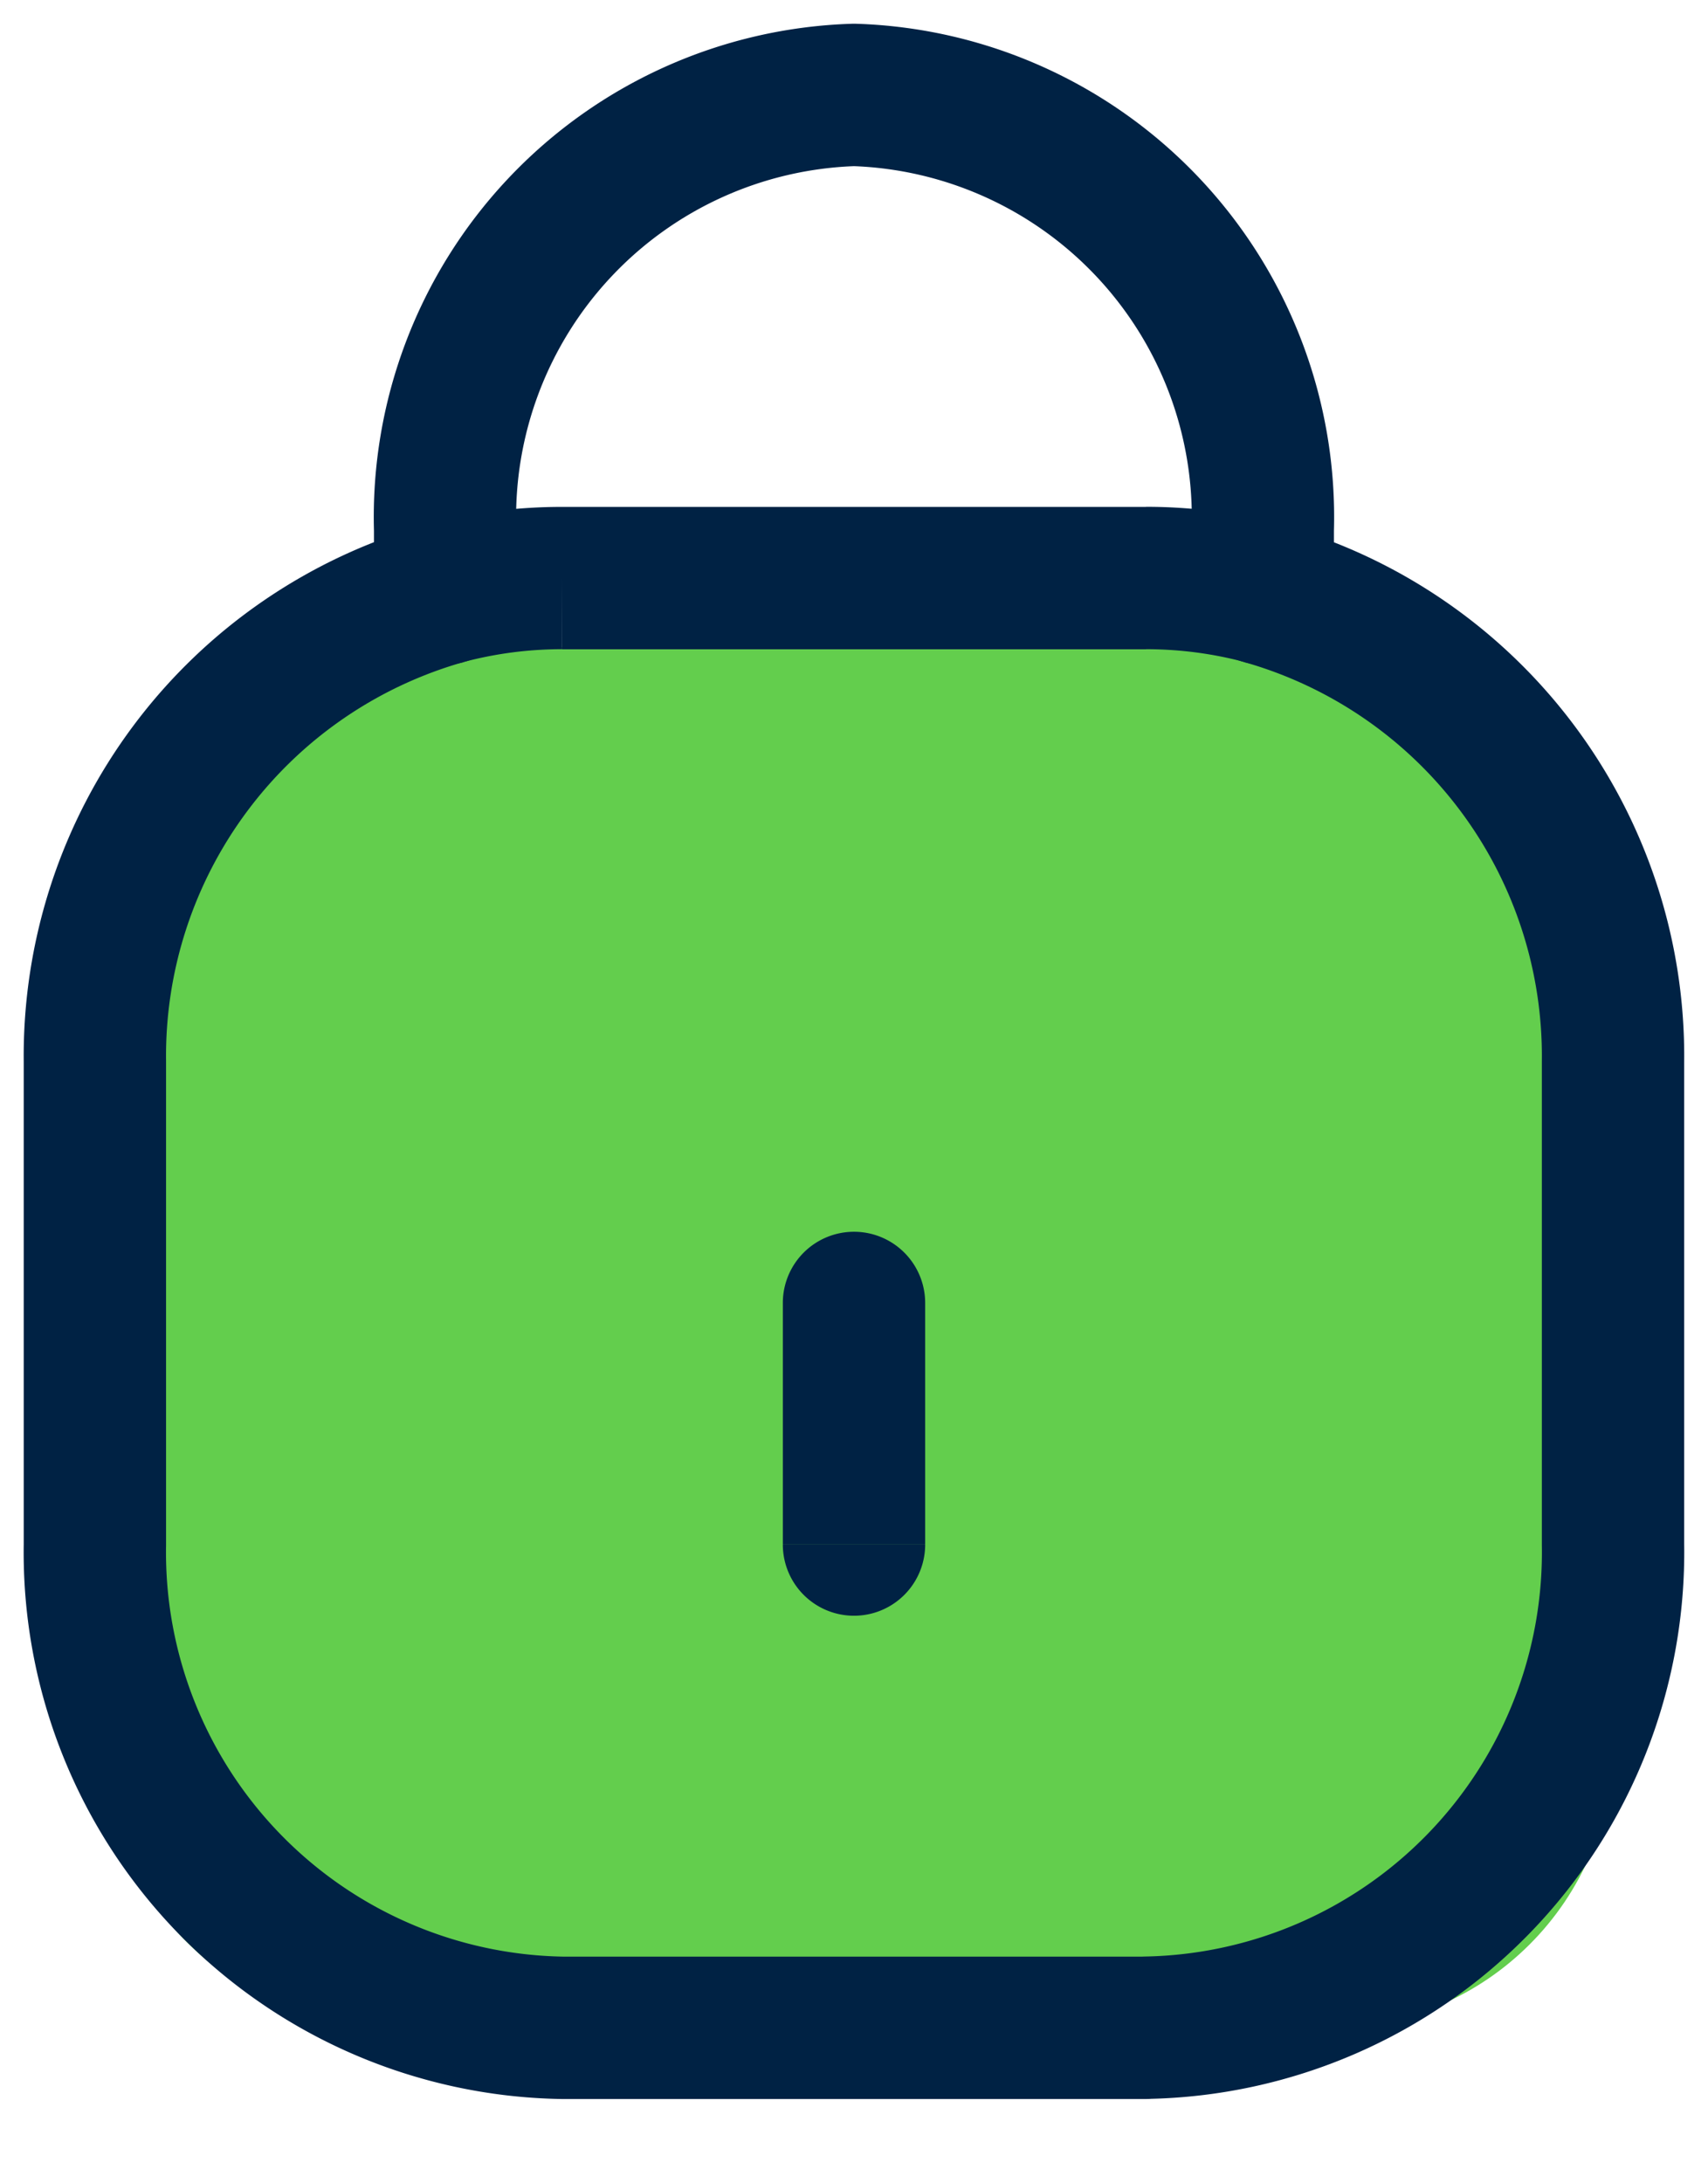 <svg xmlns="http://www.w3.org/2000/svg" width="18" height="23" fill="none" viewBox="0 0 18 23"><rect width="15.999" height="14.544" x="1" y="6.818" fill="#63CE4D" rx="3"/><path stroke="#024" stroke-linecap="round" stroke-linejoin="round" stroke-width="1.5" d="M12.076 21.362H5.924A5.01 5.01 0 0 1 1 16.272V11.18a5.064 5.064 0 0 1 3.691-4.93v-.67A4.45 4.45 0 0 1 9 1a4.45 4.45 0 0 1 4.308 4.581v.67a5.064 5.064 0 0 1 3.691 4.93v5.09a5.01 5.01 0 0 1-4.923 5.09" clip-rule="evenodd"/><path fill="#024" d="M8.25 16.271a.75.75 0 0 0 1.5 0zm1.5-2.545a.75.75 0 1 0-1.5 0zm3.365-6.75a.75.75 0 0 0 .385-1.45zm-1.037-.886v.75zm-6.154 0v.75zM4.5 5.526a.75.75 0 1 0 .385 1.45zM9 16.27h.75v-2.545h-1.5v2.545zm4.308-10.02.192-.725a5.5 5.5 0 0 0-1.423-.186v.75l.001.75c.35 0 .699.045 1.037.135zm-1.23-.16v-.75H5.924v1.5h6.154zm-6.154 0v-.75a5.5 5.5 0 0 0-1.423.185l.192.724.193.725c.338-.09.687-.135 1.037-.135z"/></svg>